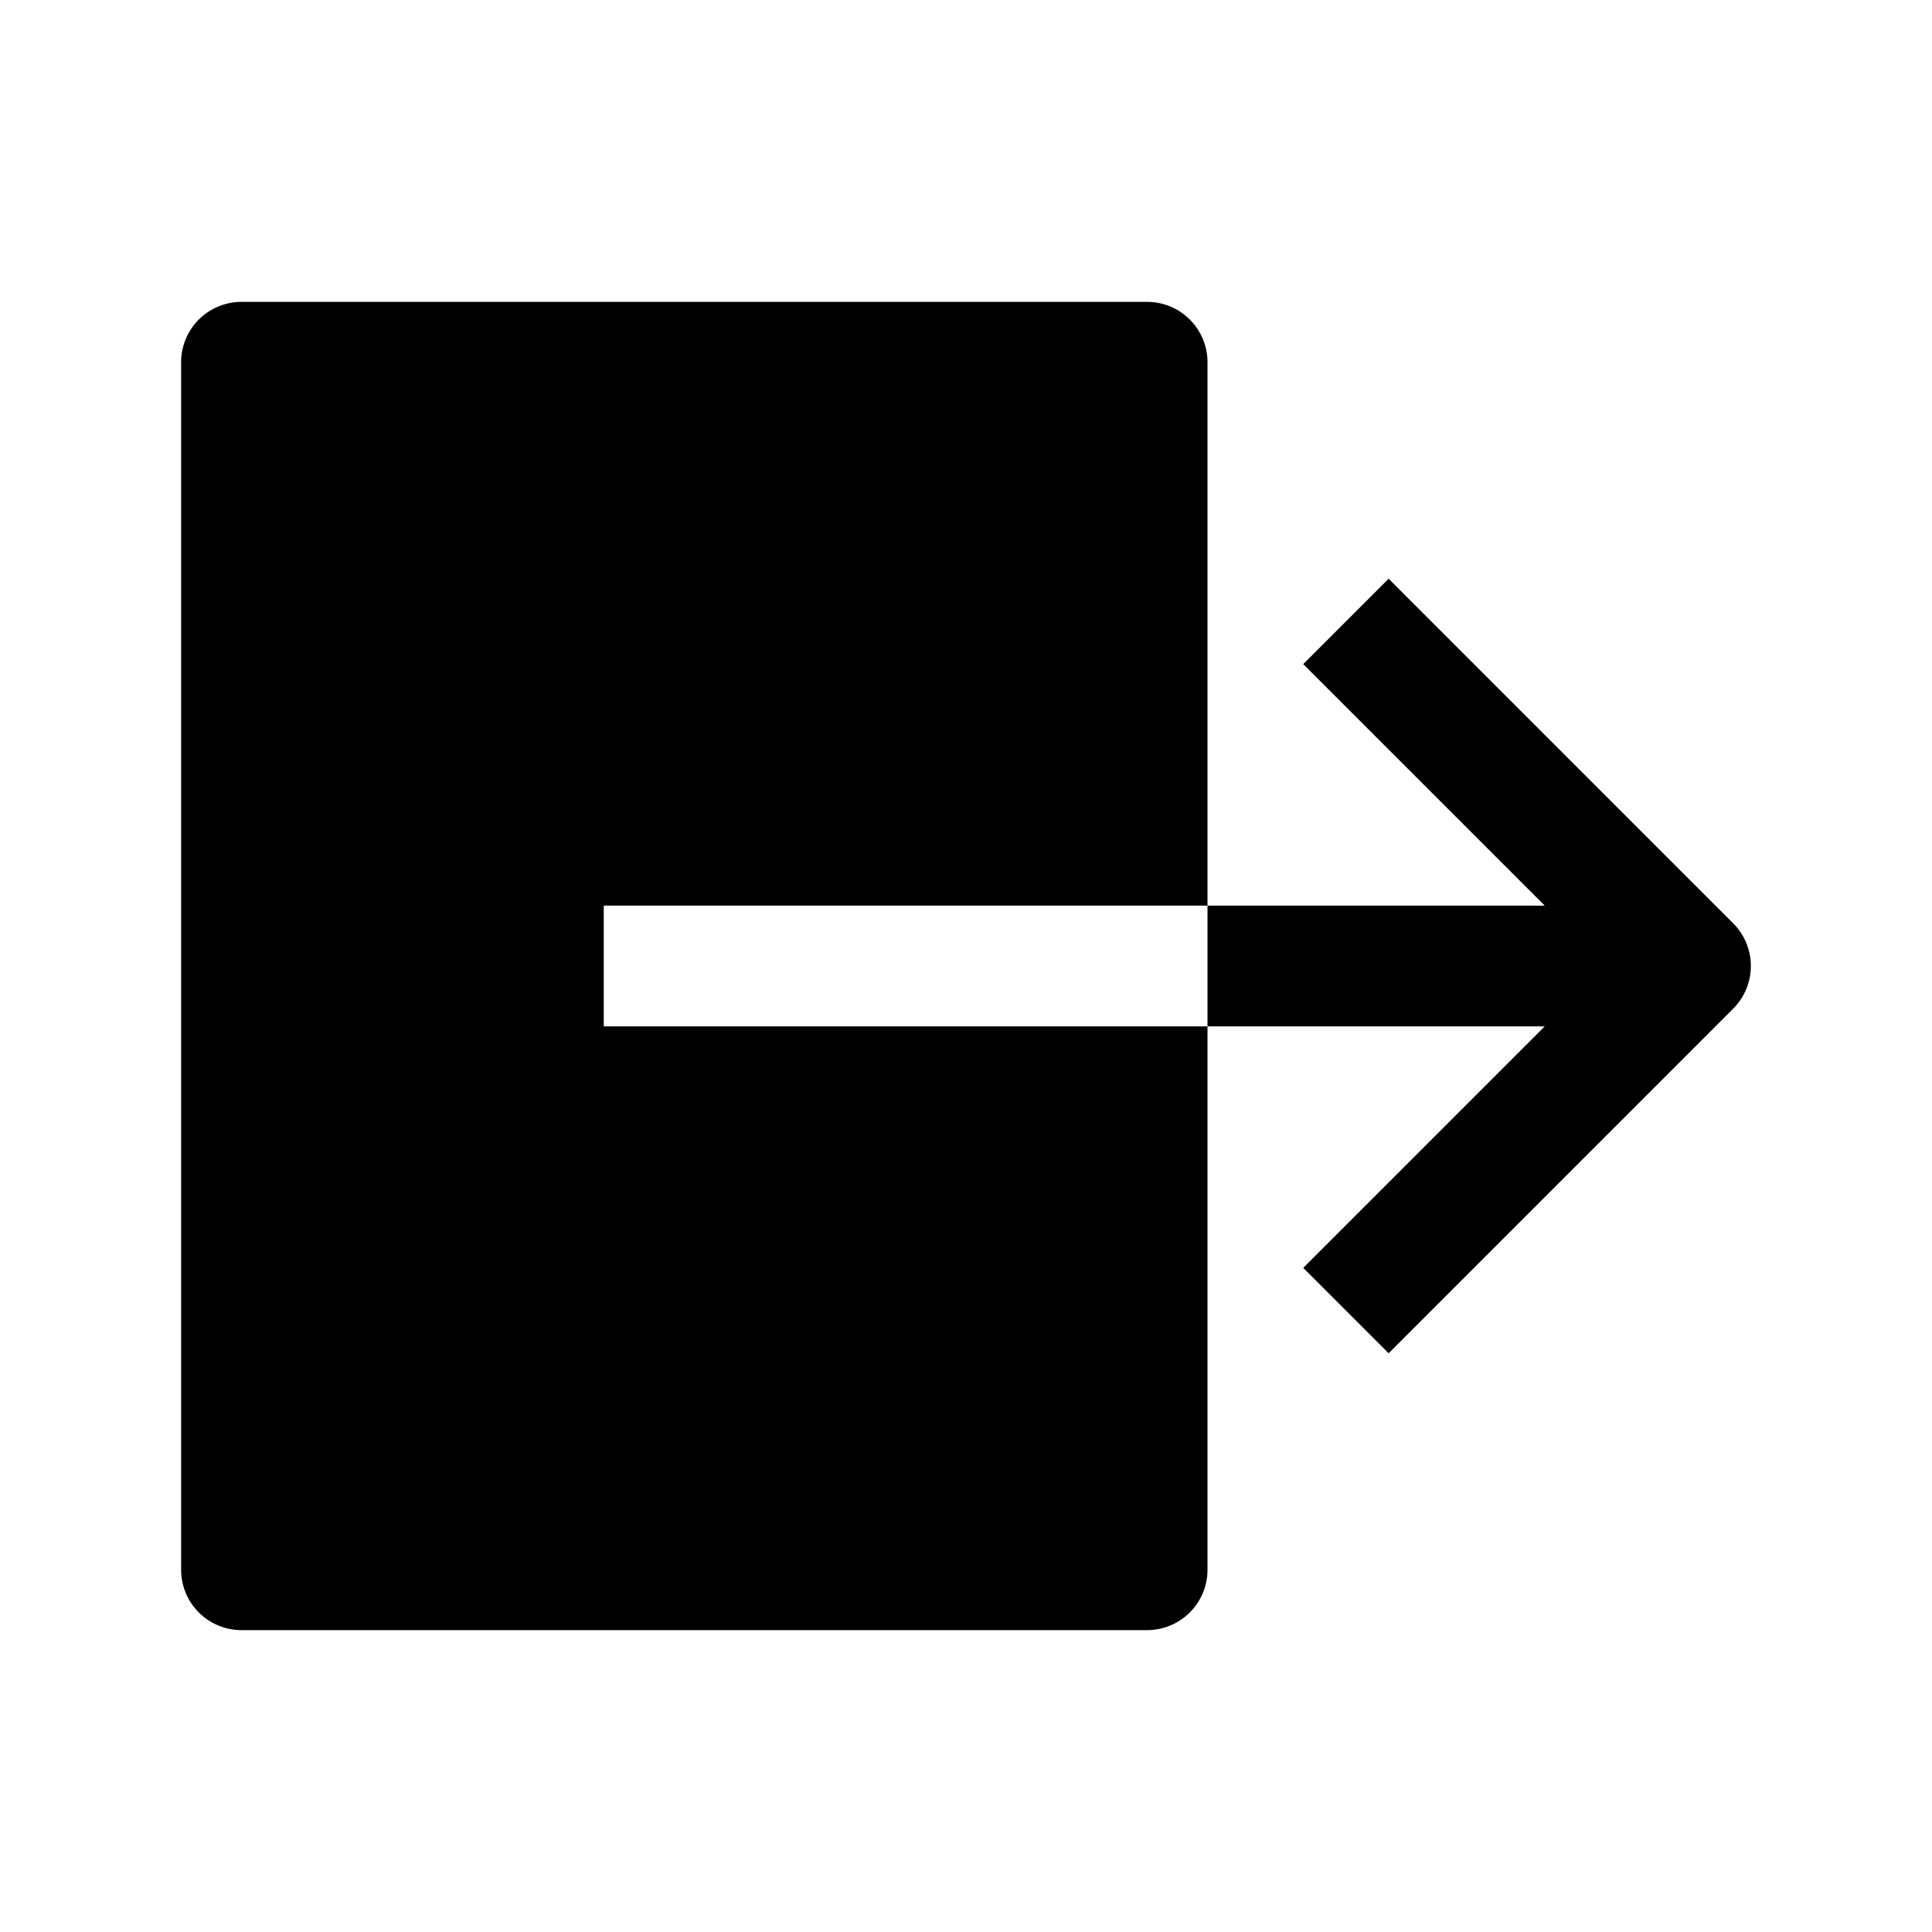 <svg xmlns="http://www.w3.org/2000/svg" class="ionicon ionicon" viewBox="0 0 512 512"><title>Log Out</title><path d="M160 240h160V96a16 16 0 00-16-16H64a16 16 0 00-16 16v320a16 16 0 0016 16h240a16 16 0 0016-16V272H160zM459.31 244.69L368 153.37 345.37 176l64 64H320v32h89.37l-64 64L368 358.63l91.31-91.32a16 16 0 000-22.62z"/></svg>